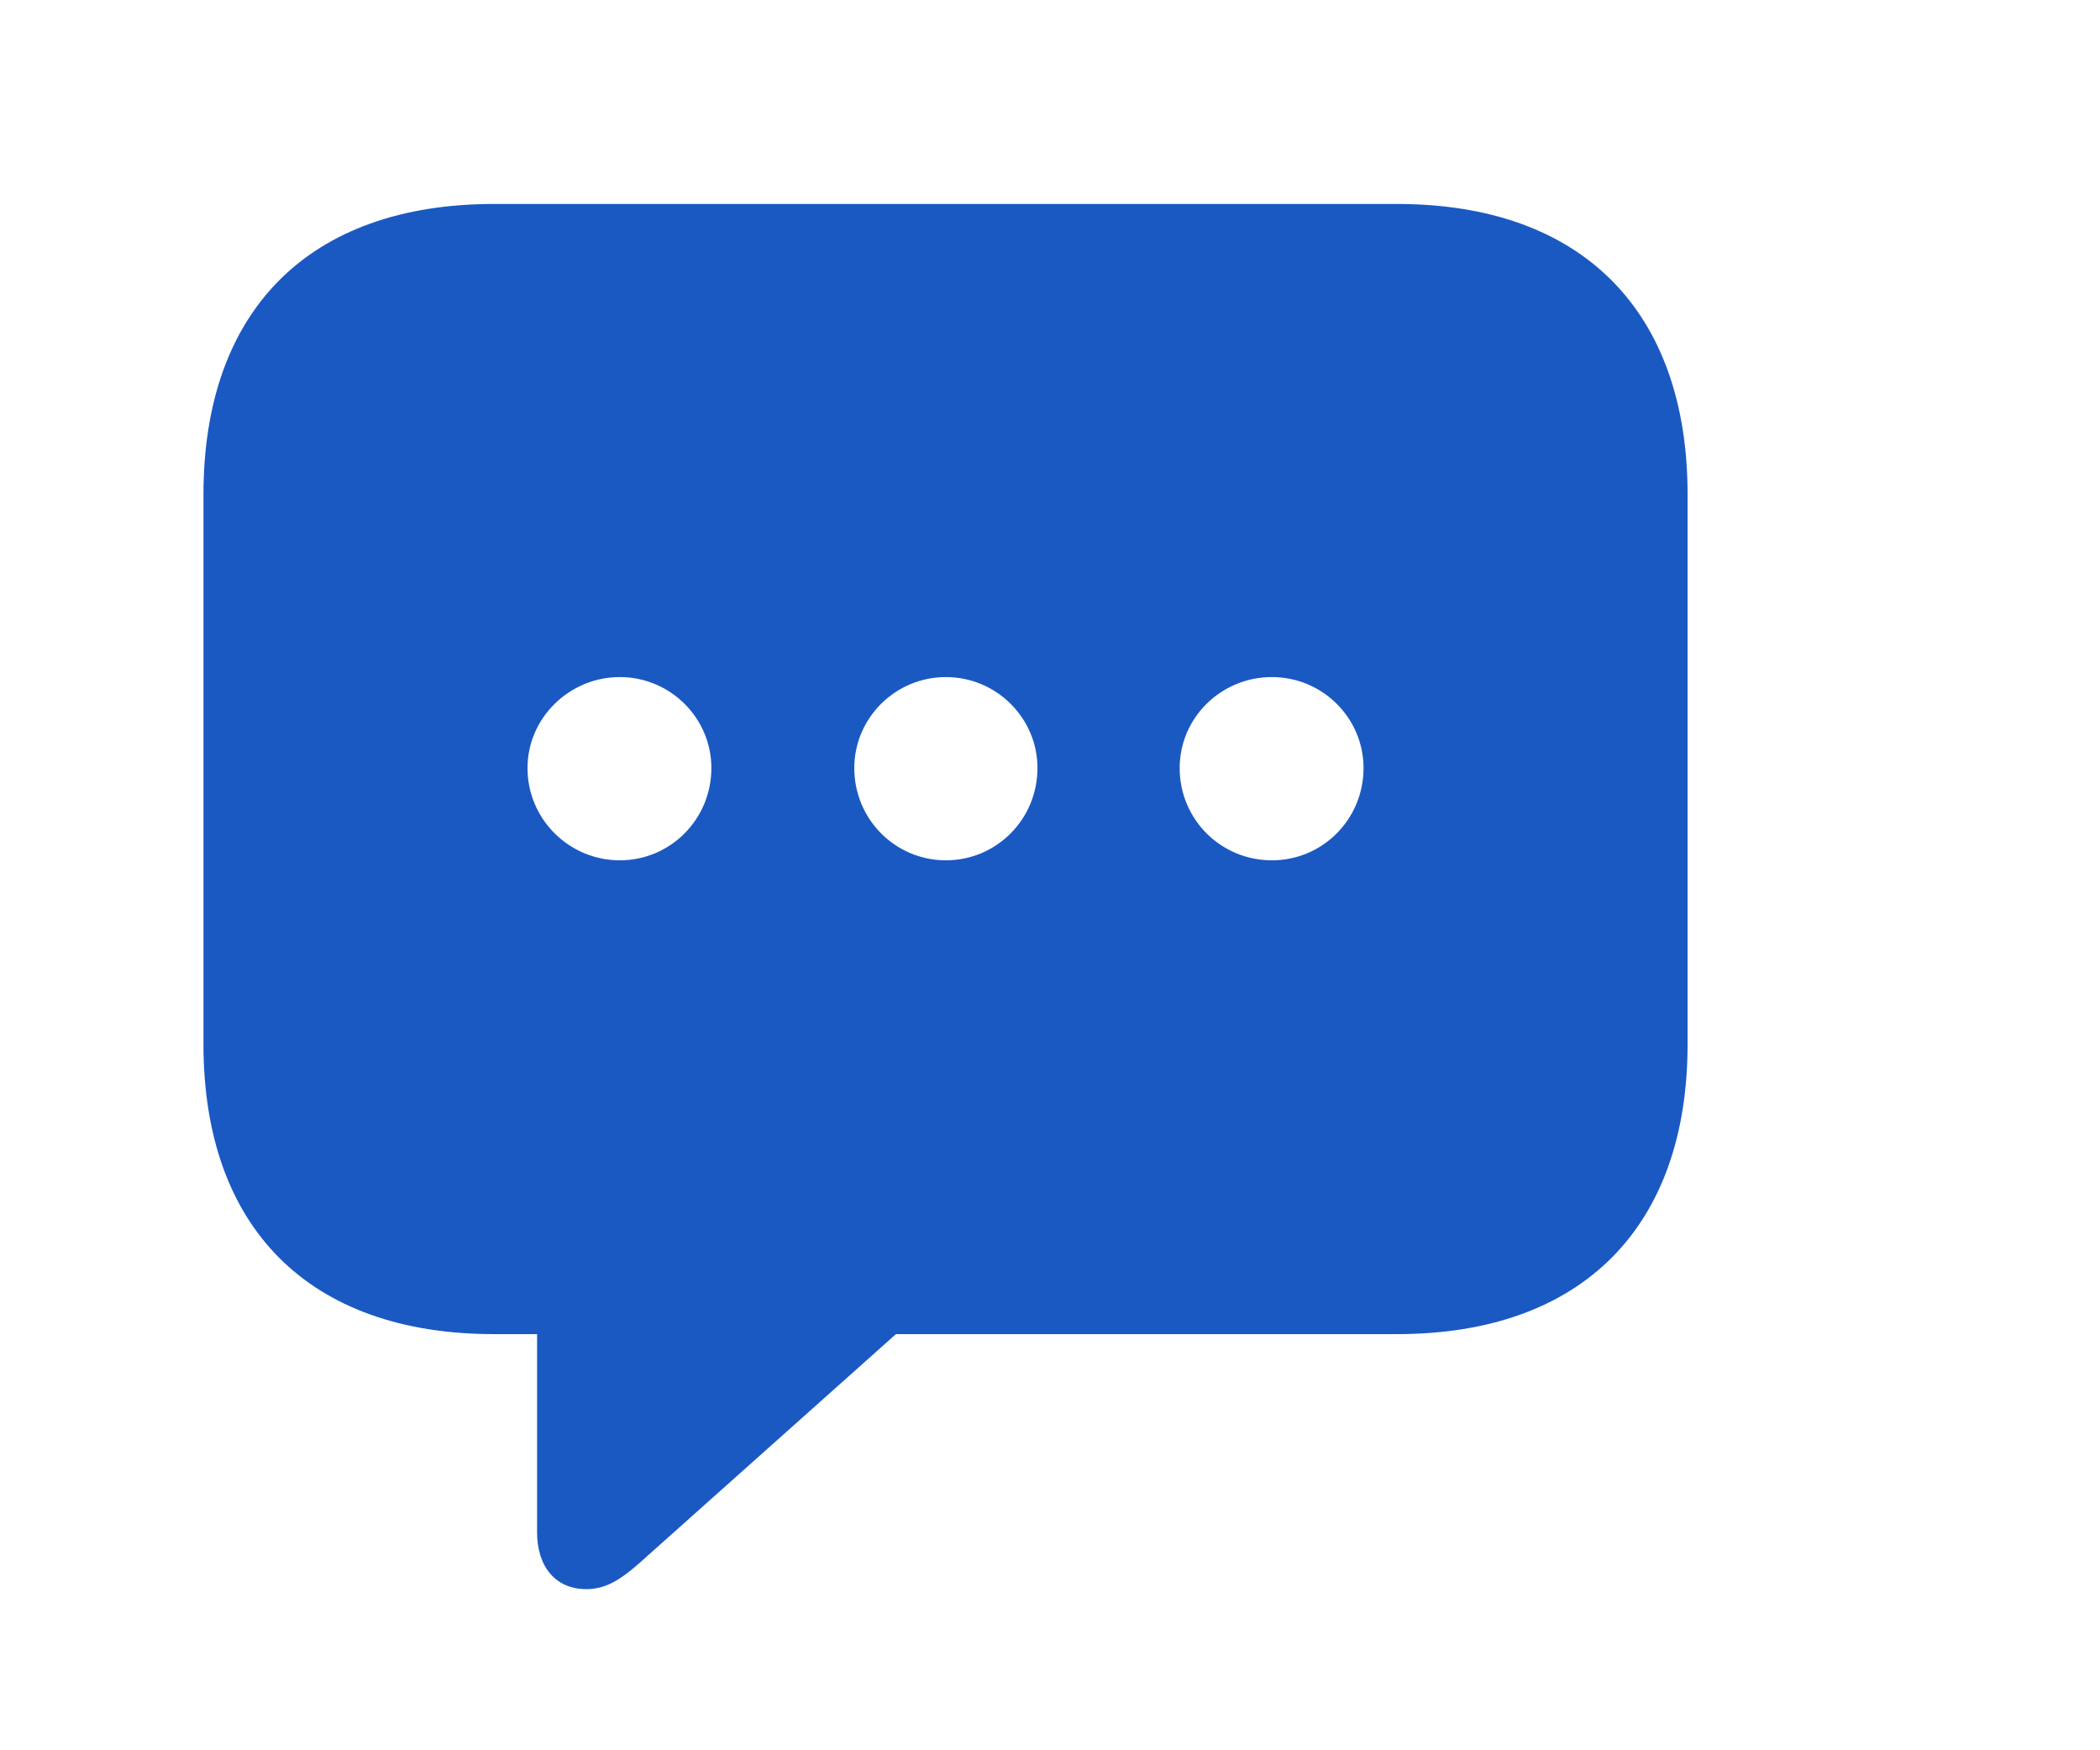 <svg width="36" height="30" viewBox="0 0 36 30" fill="none" xmlns="http://www.w3.org/2000/svg">
<path d="M10.051 27.238C9.523 27.238 9.207 26.851 9.207 26.265V22.867H8.469C5.293 22.867 3.488 21.039 3.488 17.898V8.476C3.488 5.324 5.293 3.496 8.469 3.496H23.949C27.125 3.496 28.93 5.336 28.93 8.476V17.898C28.93 21.027 27.125 22.867 23.949 22.867H15.359L11.117 26.652C10.695 27.039 10.426 27.238 10.051 27.238ZM10.625 14.746C11.492 14.746 12.195 14.043 12.195 13.164C12.195 12.308 11.492 11.605 10.625 11.605C9.758 11.605 9.043 12.308 9.043 13.164C9.043 14.043 9.758 14.746 10.625 14.746ZM16.215 14.746C17.082 14.746 17.785 14.043 17.785 13.164C17.785 12.308 17.082 11.605 16.215 11.605C15.348 11.605 14.645 12.308 14.645 13.164C14.645 14.043 15.348 14.746 16.215 14.746ZM21.805 14.746C22.672 14.746 23.375 14.043 23.375 13.164C23.375 12.308 22.672 11.605 21.805 11.605C20.926 11.605 20.223 12.308 20.223 13.164C20.223 14.043 20.926 14.746 21.805 14.746Z" fill="#1A59C2"/>
</svg>
